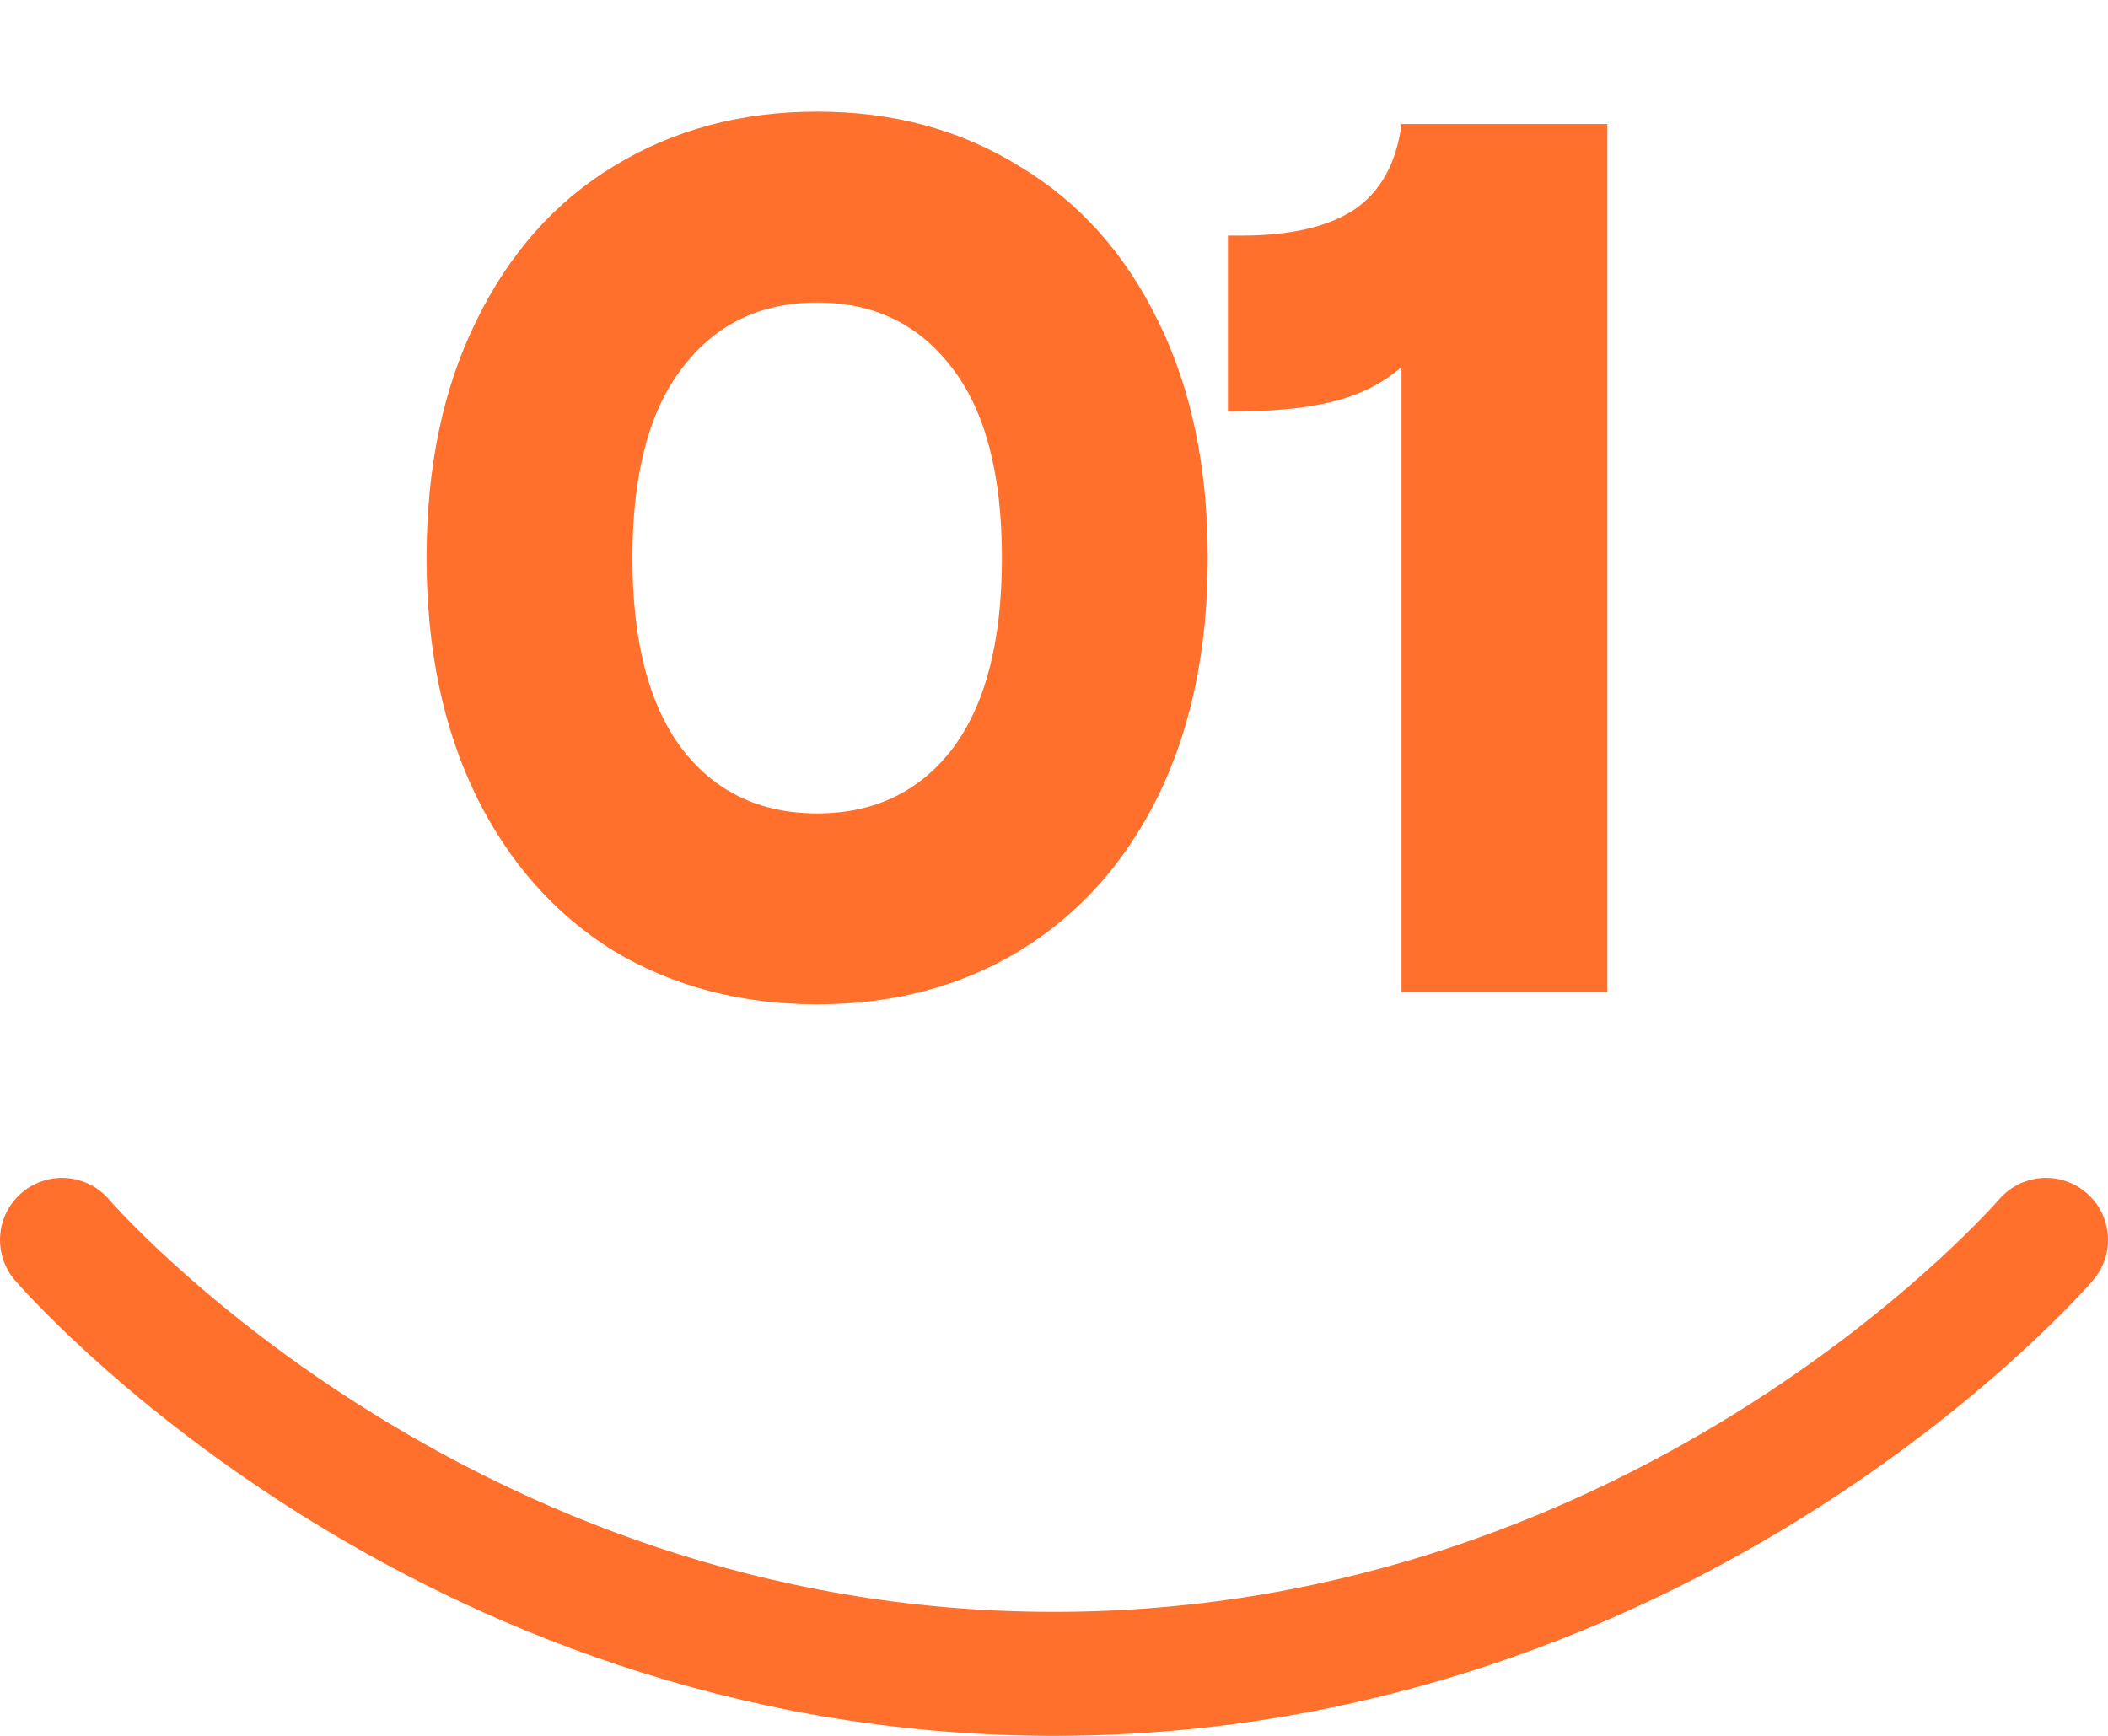 <?xml version="1.0" encoding="UTF-8"?> <svg xmlns="http://www.w3.org/2000/svg" width="34" height="28" viewBox="0 0 34 28" fill="none"><path d="M13.18 16.2C11.953 16.2 10.86 15.913 9.9 15.34C8.953 14.753 8.213 13.92 7.68 12.84C7.147 11.747 6.88 10.467 6.88 9C6.88 7.533 7.147 6.26 7.68 5.18C8.213 4.087 8.953 3.253 9.9 2.68C10.86 2.093 11.953 1.8 13.18 1.8C14.407 1.8 15.493 2.093 16.44 2.68C17.4 3.253 18.147 4.087 18.68 5.18C19.213 6.26 19.48 7.533 19.48 9C19.48 10.467 19.213 11.747 18.68 12.84C18.147 13.92 17.4 14.753 16.44 15.34C15.493 15.913 14.407 16.2 13.18 16.2ZM13.18 13.12C14.1 13.12 14.827 12.773 15.36 12.08C15.893 11.373 16.16 10.347 16.16 9C16.16 7.653 15.893 6.633 15.36 5.94C14.827 5.233 14.1 4.88 13.18 4.88C12.26 4.88 11.533 5.233 11 5.94C10.467 6.633 10.2 7.653 10.2 9C10.2 10.347 10.467 11.373 11 12.08C11.533 12.773 12.26 13.12 13.18 13.12ZM22.605 5.92C22.298 6.187 21.925 6.373 21.485 6.48C21.058 6.587 20.498 6.64 19.805 6.64V3.8H20.025C20.811 3.8 21.418 3.66 21.845 3.38C22.271 3.087 22.525 2.627 22.605 2H25.925V16H22.605V5.92Z" fill="#FF702D"></path><path d="M1 20C1 20 7 27 17 27C27 27 33 20 33 20" stroke="#FF702D" stroke-width="2" stroke-linecap="round"></path></svg> 